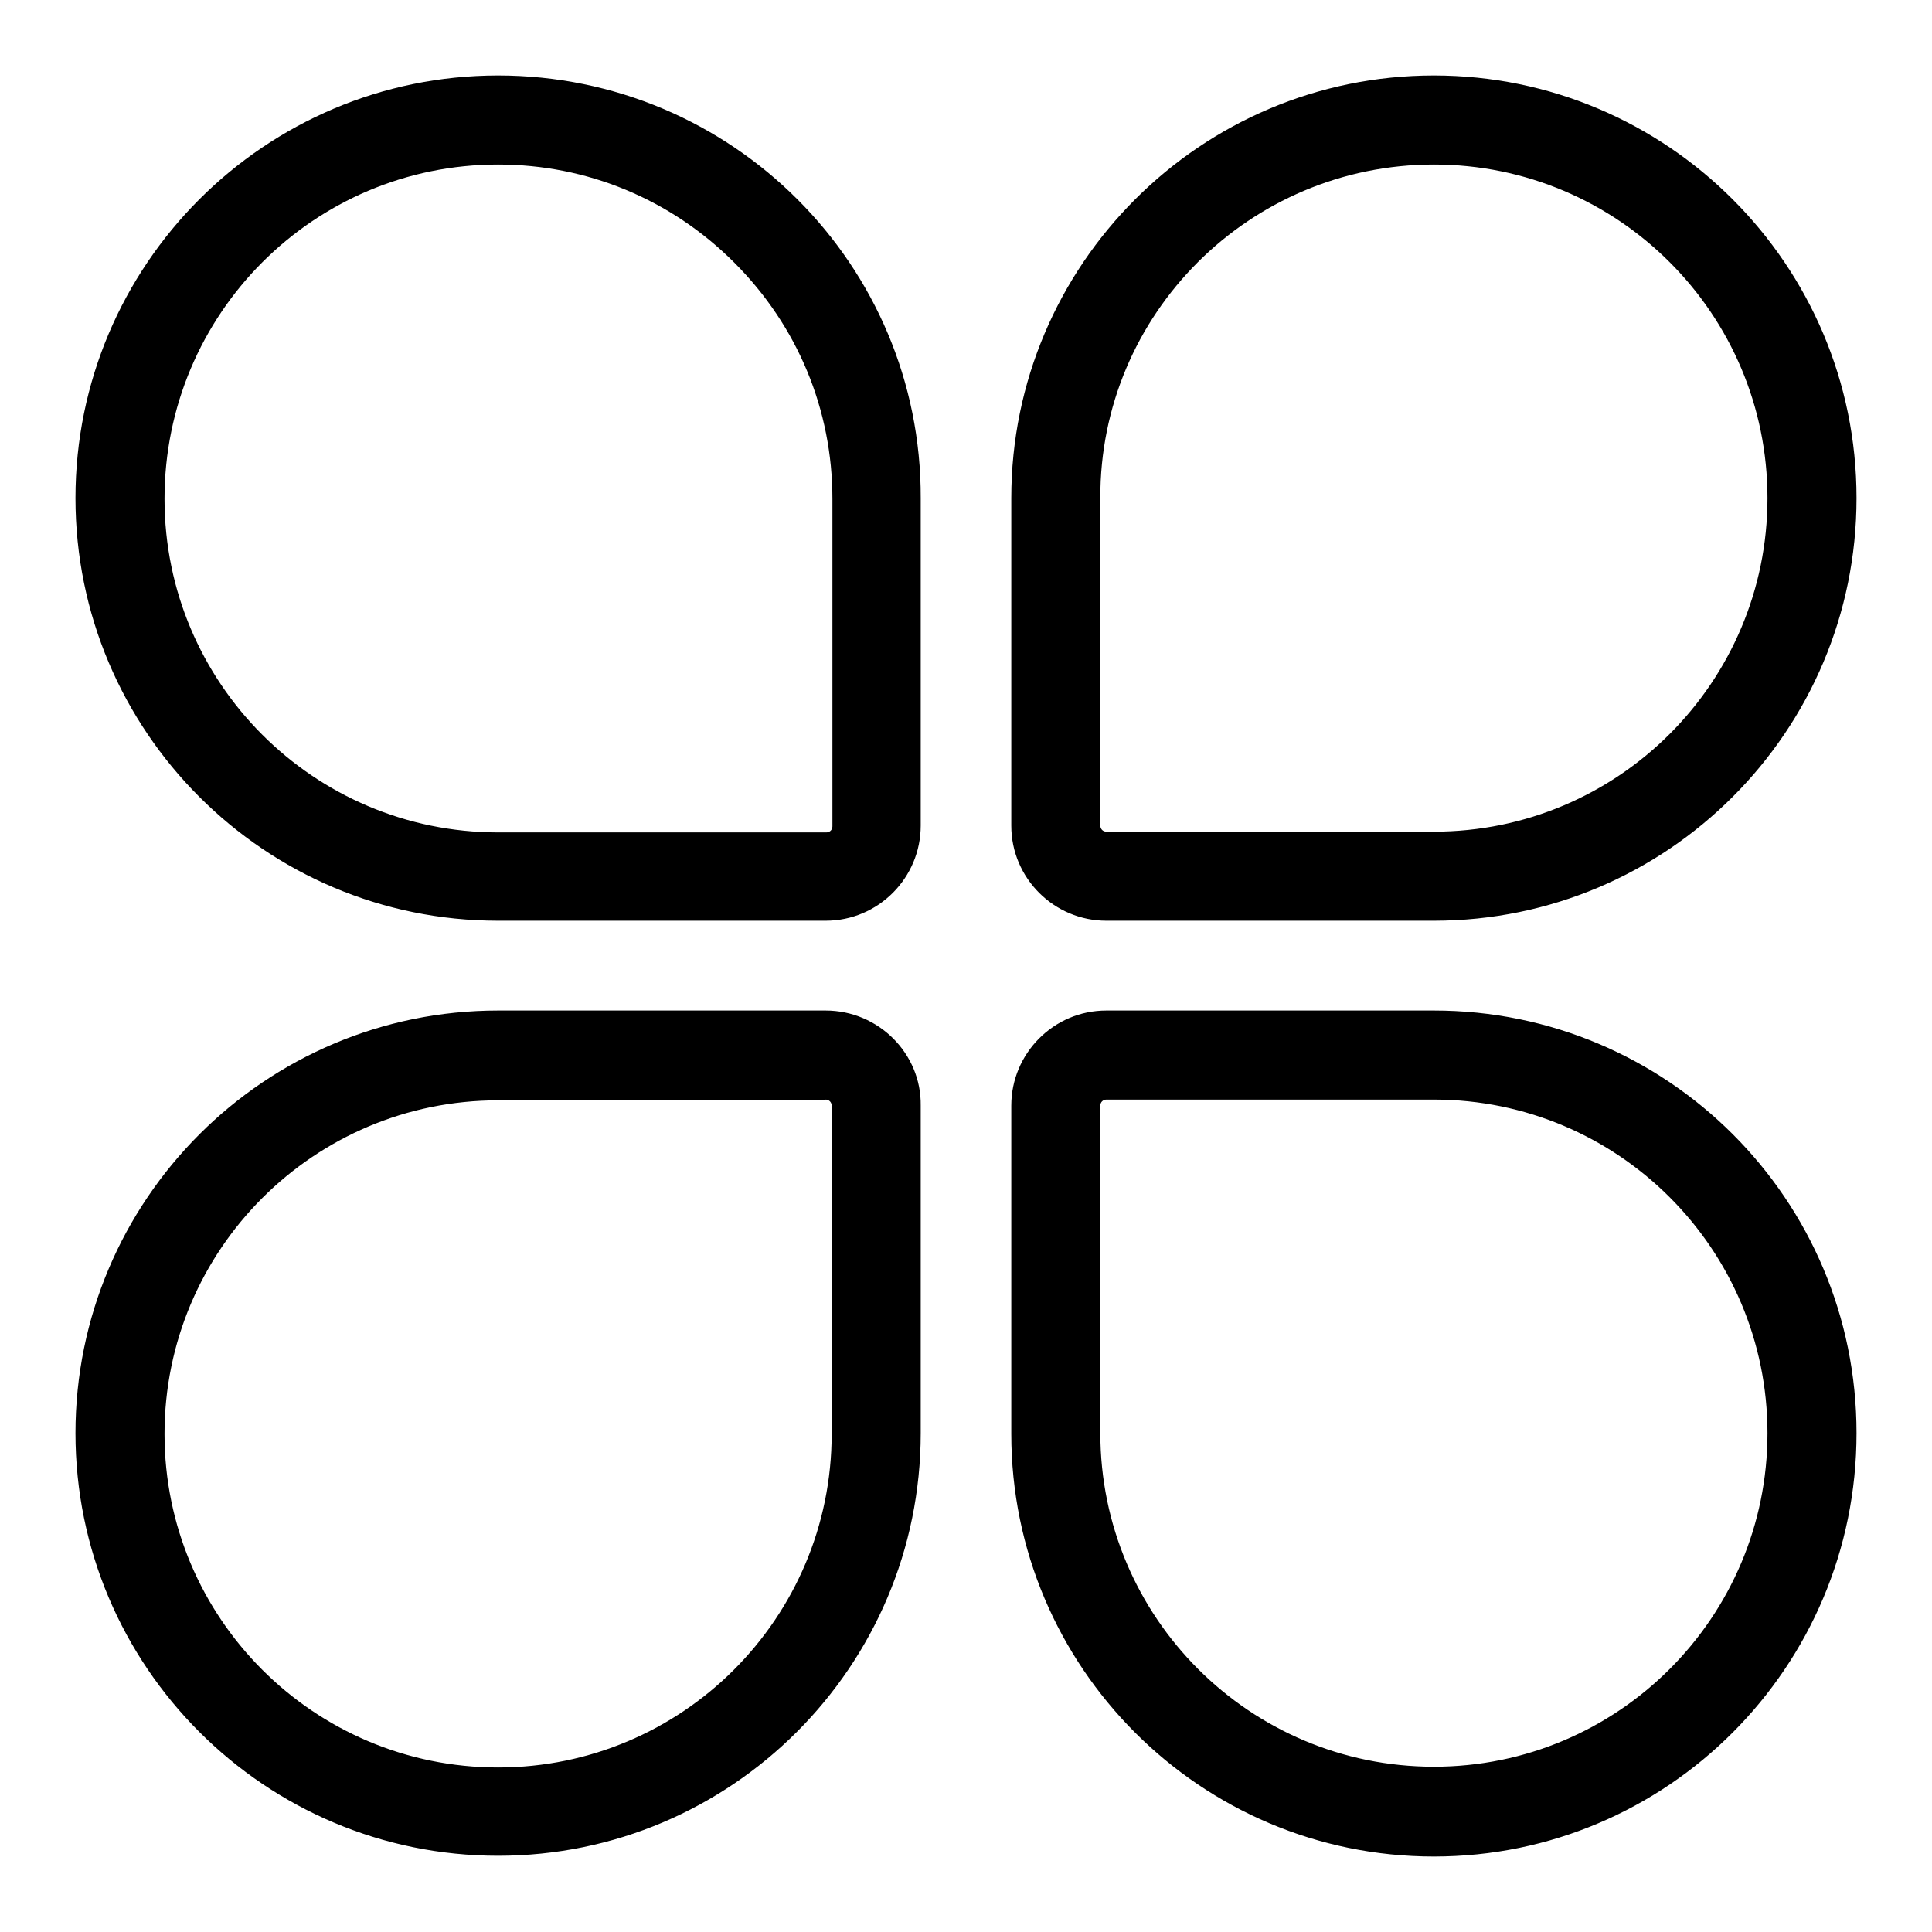 <?xml version="1.0" encoding="utf-8"?>
<!-- Svg Vector Icons : http://www.onlinewebfonts.com/icon -->
<!DOCTYPE svg PUBLIC "-//W3C//DTD SVG 1.1//EN" "http://www.w3.org/Graphics/SVG/1.1/DTD/svg11.dtd">
<svg version="1.1" xmlns="http://www.w3.org/2000/svg" xmlns:xlink="http://www.w3.org/1999/xlink" x="0px" y="0px" viewBox="0 0 256 256" enable-background="new 0 0 256 256" xml:space="preserve">
<g><g><path fill="#000000" d="M190,21.8c24.4,0,44.2,19.8,44.2,44.2c0,24.4-19.8,44.2-44.2,44.2h-43.4c-0.5,0-0.8-0.4-0.8-0.8V66C145.7,41.6,165.6,21.8,190,21.8 M66,21.8c11.8,0,22.9,4.6,31.3,13c8.4,8.4,13,19.5,13,31.3v43.4c0,0.5-0.4,0.8-0.8,0.8H66c-24.4,0-44.2-19.8-44.2-44.2C21.8,41.6,41.6,21.8,66,21.8 M190,145.7c24.4,0,44.2,19.8,44.2,44.2c0,24.4-19.8,44.2-44.2,44.2s-44.2-19.8-44.2-44.2v-43.4c0-0.5,0.4-0.8,0.8-0.8L190,145.7 M109.4,145.7c0.5,0,0.8,0.4,0.8,0.8V190c0,24.4-19.8,44.2-44.2,44.2c-24.4,0-44.2-19.8-44.2-44.2c0-24.4,19.8-44.2,44.2-44.2H109.4 M190,10c-30.9,0-56,25.1-56,56v43.4c0,7,5.7,12.6,12.6,12.6H190c30.9,0,56-25.1,56-56C246,35.1,220.9,10,190,10L190,10z M66,10c-30.9,0-56,25.1-56,56c0,30.9,25.1,56,56,56h43.4c7,0,12.6-5.7,12.6-12.6V66C122.1,35.1,97,10,66,10L66,10z M190,133.9h-43.4c-7,0-12.6,5.7-12.6,12.6V190c0,30.9,25.1,56,56,56c30.9,0,56-25.1,56-56.1S220.9,133.9,190,133.9L190,133.9z M109.4,133.9H66c-30.9,0-56,25.1-56,56c0,30.9,25.1,56,56,56s56-25.1,56-56v-43.4C122.1,139.6,116.4,133.9,109.4,133.9L109.4,133.9z"/></g></g>
</svg>